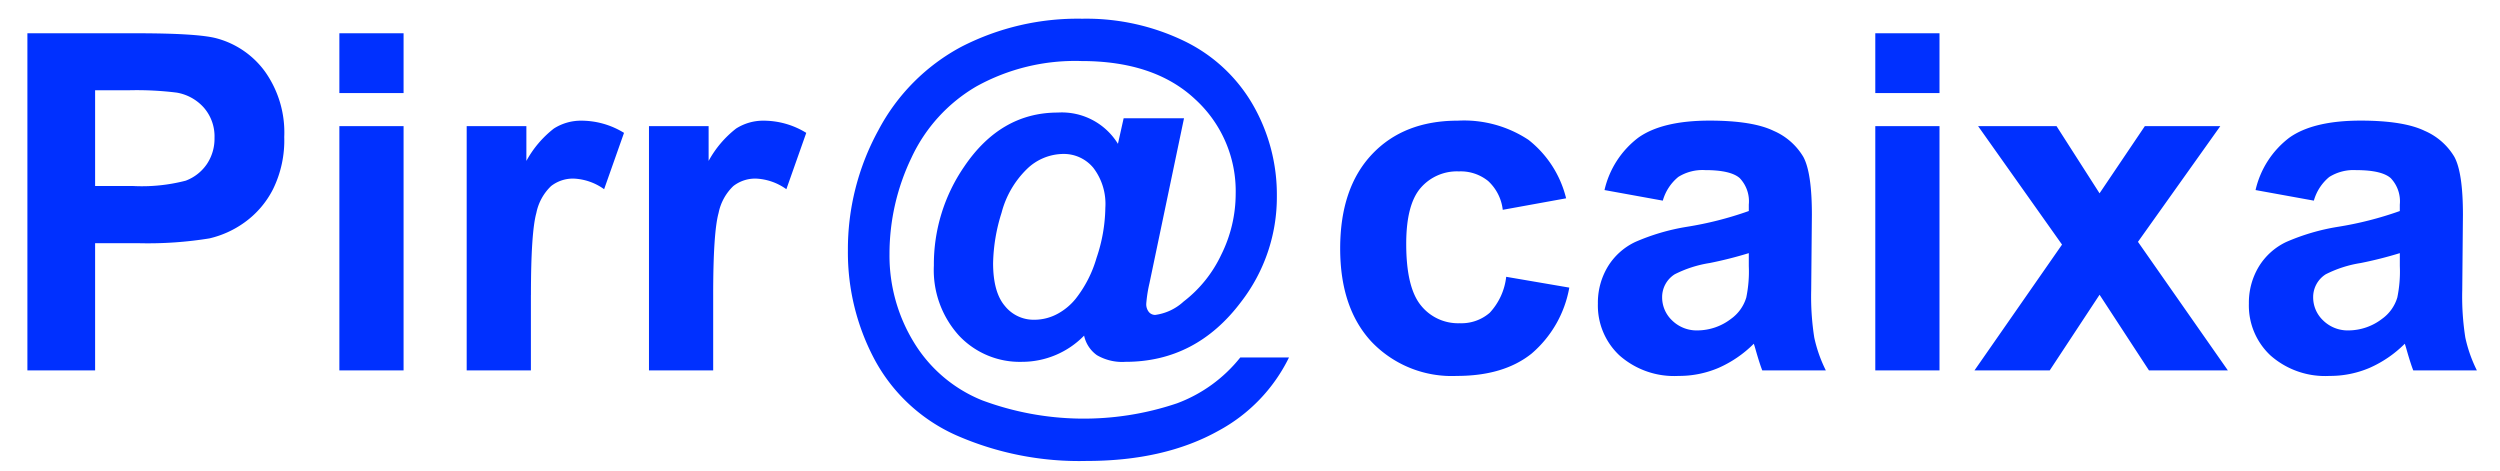 <svg xmlns="http://www.w3.org/2000/svg" xmlns:xlink="http://www.w3.org/1999/xlink" width="292" height="55" viewBox="0 0 292 55">
  <defs>
    <style>
      .cls-1, .cls-2 {
        fill: #0030ff;
        fill-rule: evenodd;
      }

      .cls-1 { 
        filter: url(#filter);
      }

      .cls-2 {
        filter: url(#filter-2);
      }
    </style>
    <filter id="filter" x="3.219" y="3.875" width="286.094" height="40.031" filterUnits="userSpaceOnUse">
      <feFlood result="flood" flood-color="#03c"/>
      <feComposite result="composite" operator="in" in2="SourceGraphic"/>
      <feBlend result="blend" in2="SourceGraphic"/>
    </filter>
    <filter id="filter-2" x="99.031" y="2.188" width="51.532" height="51.656" filterUnits="userSpaceOnUse">
      <feFlood result="flood" flood-color="red"/>
      <feComposite result="composite" operator="in" in2="SourceGraphic"/>
      <feBlend result="blend" in2="SourceGraphic"/>
    </filter>
  </defs>
  <path id="Pirr_caixa_copiar" data-name="Pirr    caixa copiar" class="cls-1" d="M11.109,43.262V28.408h5.155a44.87,44.87,0,0,0,8.2-.564,11.428,11.428,0,0,0,4.1-1.867A10.78,10.78,0,0,0,31.888,22.1,12.911,12.911,0,0,0,33.2,16a12.274,12.274,0,0,0-2.27-7.669,10.266,10.266,0,0,0-5.635-3.854q-2.19-.591-9.4-0.591H3.2V43.262h7.906Zm3.819-32.716a37.841,37.841,0,0,1,5.689.269A5.461,5.461,0,0,1,23.8,12.561a5.105,5.105,0,0,1,1.255,3.546,5.315,5.315,0,0,1-.895,3.062,5.2,5.2,0,0,1-2.47,1.934,20.327,20.327,0,0,1-6.25.618H11.109V10.546h3.819Zm32.21,0.322V3.885h-7.5v6.984h7.5Zm0,32.394V14.736h-7.5V43.262h7.5Zm14.876-8.81q0-7.279.628-9.562a5.973,5.973,0,0,1,1.723-3.156,4.151,4.151,0,0,1,2.671-.873A6.565,6.565,0,0,1,70.561,22.1l2.324-6.581a9.487,9.487,0,0,0-4.941-1.424,5.9,5.9,0,0,0-3.245.913,12.168,12.168,0,0,0-3.218,3.787V14.736H54.509V43.262h7.5v-8.81Zm21.286,0q0-7.279.628-9.562a5.973,5.973,0,0,1,1.723-3.156,4.151,4.151,0,0,1,2.671-.873A6.565,6.565,0,0,1,91.847,22.1l2.324-6.581a9.487,9.487,0,0,0-4.941-1.424,5.9,5.9,0,0,0-3.245.913,12.165,12.165,0,0,0-3.218,3.787V14.736H75.8V43.262h7.5v-8.81Zm95.227-18.117a13.648,13.648,0,0,0-8.24-2.243q-6.33,0-10.042,3.935t-3.712,11q0,6.984,3.7,10.932a12.946,12.946,0,0,0,9.922,3.948q5.475,0,8.733-2.605a13.173,13.173,0,0,0,4.407-7.709l-7.371-1.262a7.368,7.368,0,0,1-1.923,4.2,5.041,5.041,0,0,1-3.5,1.222,5.557,5.557,0,0,1-4.554-2.1q-1.7-2.1-1.7-7.172,0-4.566,1.67-6.514a5.592,5.592,0,0,1,4.473-1.947,5.1,5.1,0,0,1,3.432,1.128,5.415,5.415,0,0,1,1.7,3.358l7.4-1.343A12.434,12.434,0,0,0,178.527,16.334Zm17.507,4.325a5.345,5.345,0,0,1,3.124-.792q2.965,0,4.033.927a3.922,3.922,0,0,1,1.069,3.1v0.752a40.678,40.678,0,0,1-7.292,1.853A25.054,25.054,0,0,0,191,28.261a7.513,7.513,0,0,0-3.218,2.9,8.145,8.145,0,0,0-1.149,4.311,7.97,7.97,0,0,0,2.524,6.044,9.632,9.632,0,0,0,6.9,2.391,11.725,11.725,0,0,0,4.674-.94,13.523,13.523,0,0,0,4.113-2.82c0.054,0.144.142,0.439,0.267,0.886q0.427,1.477.721,2.229h7.425a16.264,16.264,0,0,1-1.349-3.828,30.8,30.8,0,0,1-.36-5.547l0.08-8.81q0-4.916-1-6.755a7.47,7.47,0,0,0-3.458-3.035q-2.458-1.195-7.478-1.2-5.529,0-8.333,1.988a10.67,10.67,0,0,0-3.953,6.124l6.81,1.236A5.509,5.509,0,0,1,196.034,20.659Zm8.226,10.408a15.026,15.026,0,0,1-.294,3.68,4.728,4.728,0,0,1-1.79,2.5,6.471,6.471,0,0,1-3.872,1.343,4.092,4.092,0,0,1-2.992-1.155,3.713,3.713,0,0,1-1.175-2.74,3.153,3.153,0,0,1,1.469-2.659,13.707,13.707,0,0,1,4.087-1.316,46.675,46.675,0,0,0,4.567-1.155v1.5Zm22.274-20.2V3.885h-7.5v6.984h7.5Zm0,32.394V14.736h-7.5V43.262h7.5Zm12.873,0,5.822-8.837L251,43.262h9.214l-10.5-15.015,9.615-13.511h-8.814l-5.288,7.843-5.021-7.843h-9.161l9.8,13.833L230.62,43.262h8.787Zm32.664-22.6a5.345,5.345,0,0,1,3.124-.792q2.966,0,4.033.927a3.922,3.922,0,0,1,1.069,3.1v0.752a40.678,40.678,0,0,1-7.292,1.853,25.054,25.054,0,0,0-5.969,1.759,7.513,7.513,0,0,0-3.218,2.9,8.145,8.145,0,0,0-1.149,4.311,7.97,7.97,0,0,0,2.524,6.044,9.632,9.632,0,0,0,6.9,2.391,11.725,11.725,0,0,0,4.674-.94,13.523,13.523,0,0,0,4.113-2.82c0.054,0.144.142,0.439,0.267,0.886q0.427,1.477.721,2.229H289.3a16.264,16.264,0,0,1-1.349-3.828,30.8,30.8,0,0,1-.36-5.547l0.08-8.81q0-4.916-1-6.755a7.47,7.47,0,0,0-3.458-3.035q-2.459-1.195-7.478-1.2-5.529,0-8.333,1.988a10.67,10.67,0,0,0-3.953,6.124l6.81,1.236A5.509,5.509,0,0,1,272.071,20.659ZM280.3,31.068a15.026,15.026,0,0,1-.294,3.68,4.728,4.728,0,0,1-1.79,2.5,6.471,6.471,0,0,1-3.872,1.343,4.092,4.092,0,0,1-2.992-1.155,3.713,3.713,0,0,1-1.175-2.74,3.153,3.153,0,0,1,1.469-2.659,13.707,13.707,0,0,1,4.087-1.316,46.675,46.675,0,0,0,4.567-1.155v1.5Z"/>
  <path id="_copiar" data-name="      @ copiar" class="cls-2" d="M137.466,47.11a34.019,34.019,0,0,1-22.742-.349,16.562,16.562,0,0,1-7.985-6.782,19.371,19.371,0,0,1-2.845-10.314,25.894,25.894,0,0,1,2.551-11.214A18.811,18.811,0,0,1,114.03,10.1,23.777,23.777,0,0,1,126.3,7.129q8.52,0,13.274,4.445a14.517,14.517,0,0,1,4.754,11.053,16,16,0,0,1-1.683,7.118,14.84,14.84,0,0,1-4.406,5.48,6.081,6.081,0,0,1-3.312,1.558,0.962,0.962,0,0,1-.735-0.336,1.447,1.447,0,0,1-.307-1.007,15.813,15.813,0,0,1,.374-2.364l4.033-19.259h-7.051L130.575,16.8a7.686,7.686,0,0,0-7.024-3.653q-6.677,0-10.95,6.339a20.123,20.123,0,0,0-3.525,11.523A11.38,11.38,0,0,0,112,39.187a9.724,9.724,0,0,0,7.358,3.075,10.123,10.123,0,0,0,7.265-3.062,3.765,3.765,0,0,0,1.495,2.283,5.864,5.864,0,0,0,3.339.779q8.226,0,13.487-6.984A20,20,0,0,0,149.137,22.9a21.024,21.024,0,0,0-2.764-10.6,18.553,18.553,0,0,0-8-7.481,26.277,26.277,0,0,0-11.965-2.632,29.7,29.7,0,0,0-14.1,3.264,23.429,23.429,0,0,0-9.721,9.777,28.9,28.9,0,0,0-3.552,14.061,26.546,26.546,0,0,0,3.124,12.718,20.1,20.1,0,0,0,9.535,8.837,35.688,35.688,0,0,0,15.223,2.995q9.108,0,15.438-3.546a19.419,19.419,0,0,0,8.2-8.542h-5.689A17.022,17.022,0,0,1,137.466,47.11ZM116.981,24.857a11,11,0,0,1,2.938-5.09,6.172,6.172,0,0,1,4.247-1.786,4.473,4.473,0,0,1,3.538,1.625,6.929,6.929,0,0,1,1.4,4.66,18.914,18.914,0,0,1-1.028,5.856,13.953,13.953,0,0,1-2.444,4.781,7.032,7.032,0,0,1-2,1.692,5.725,5.725,0,0,1-2.857.752,4.3,4.3,0,0,1-3.406-1.612q-1.376-1.612-1.375-5.023A20.74,20.74,0,0,1,116.981,24.857Z"/>
</svg>
